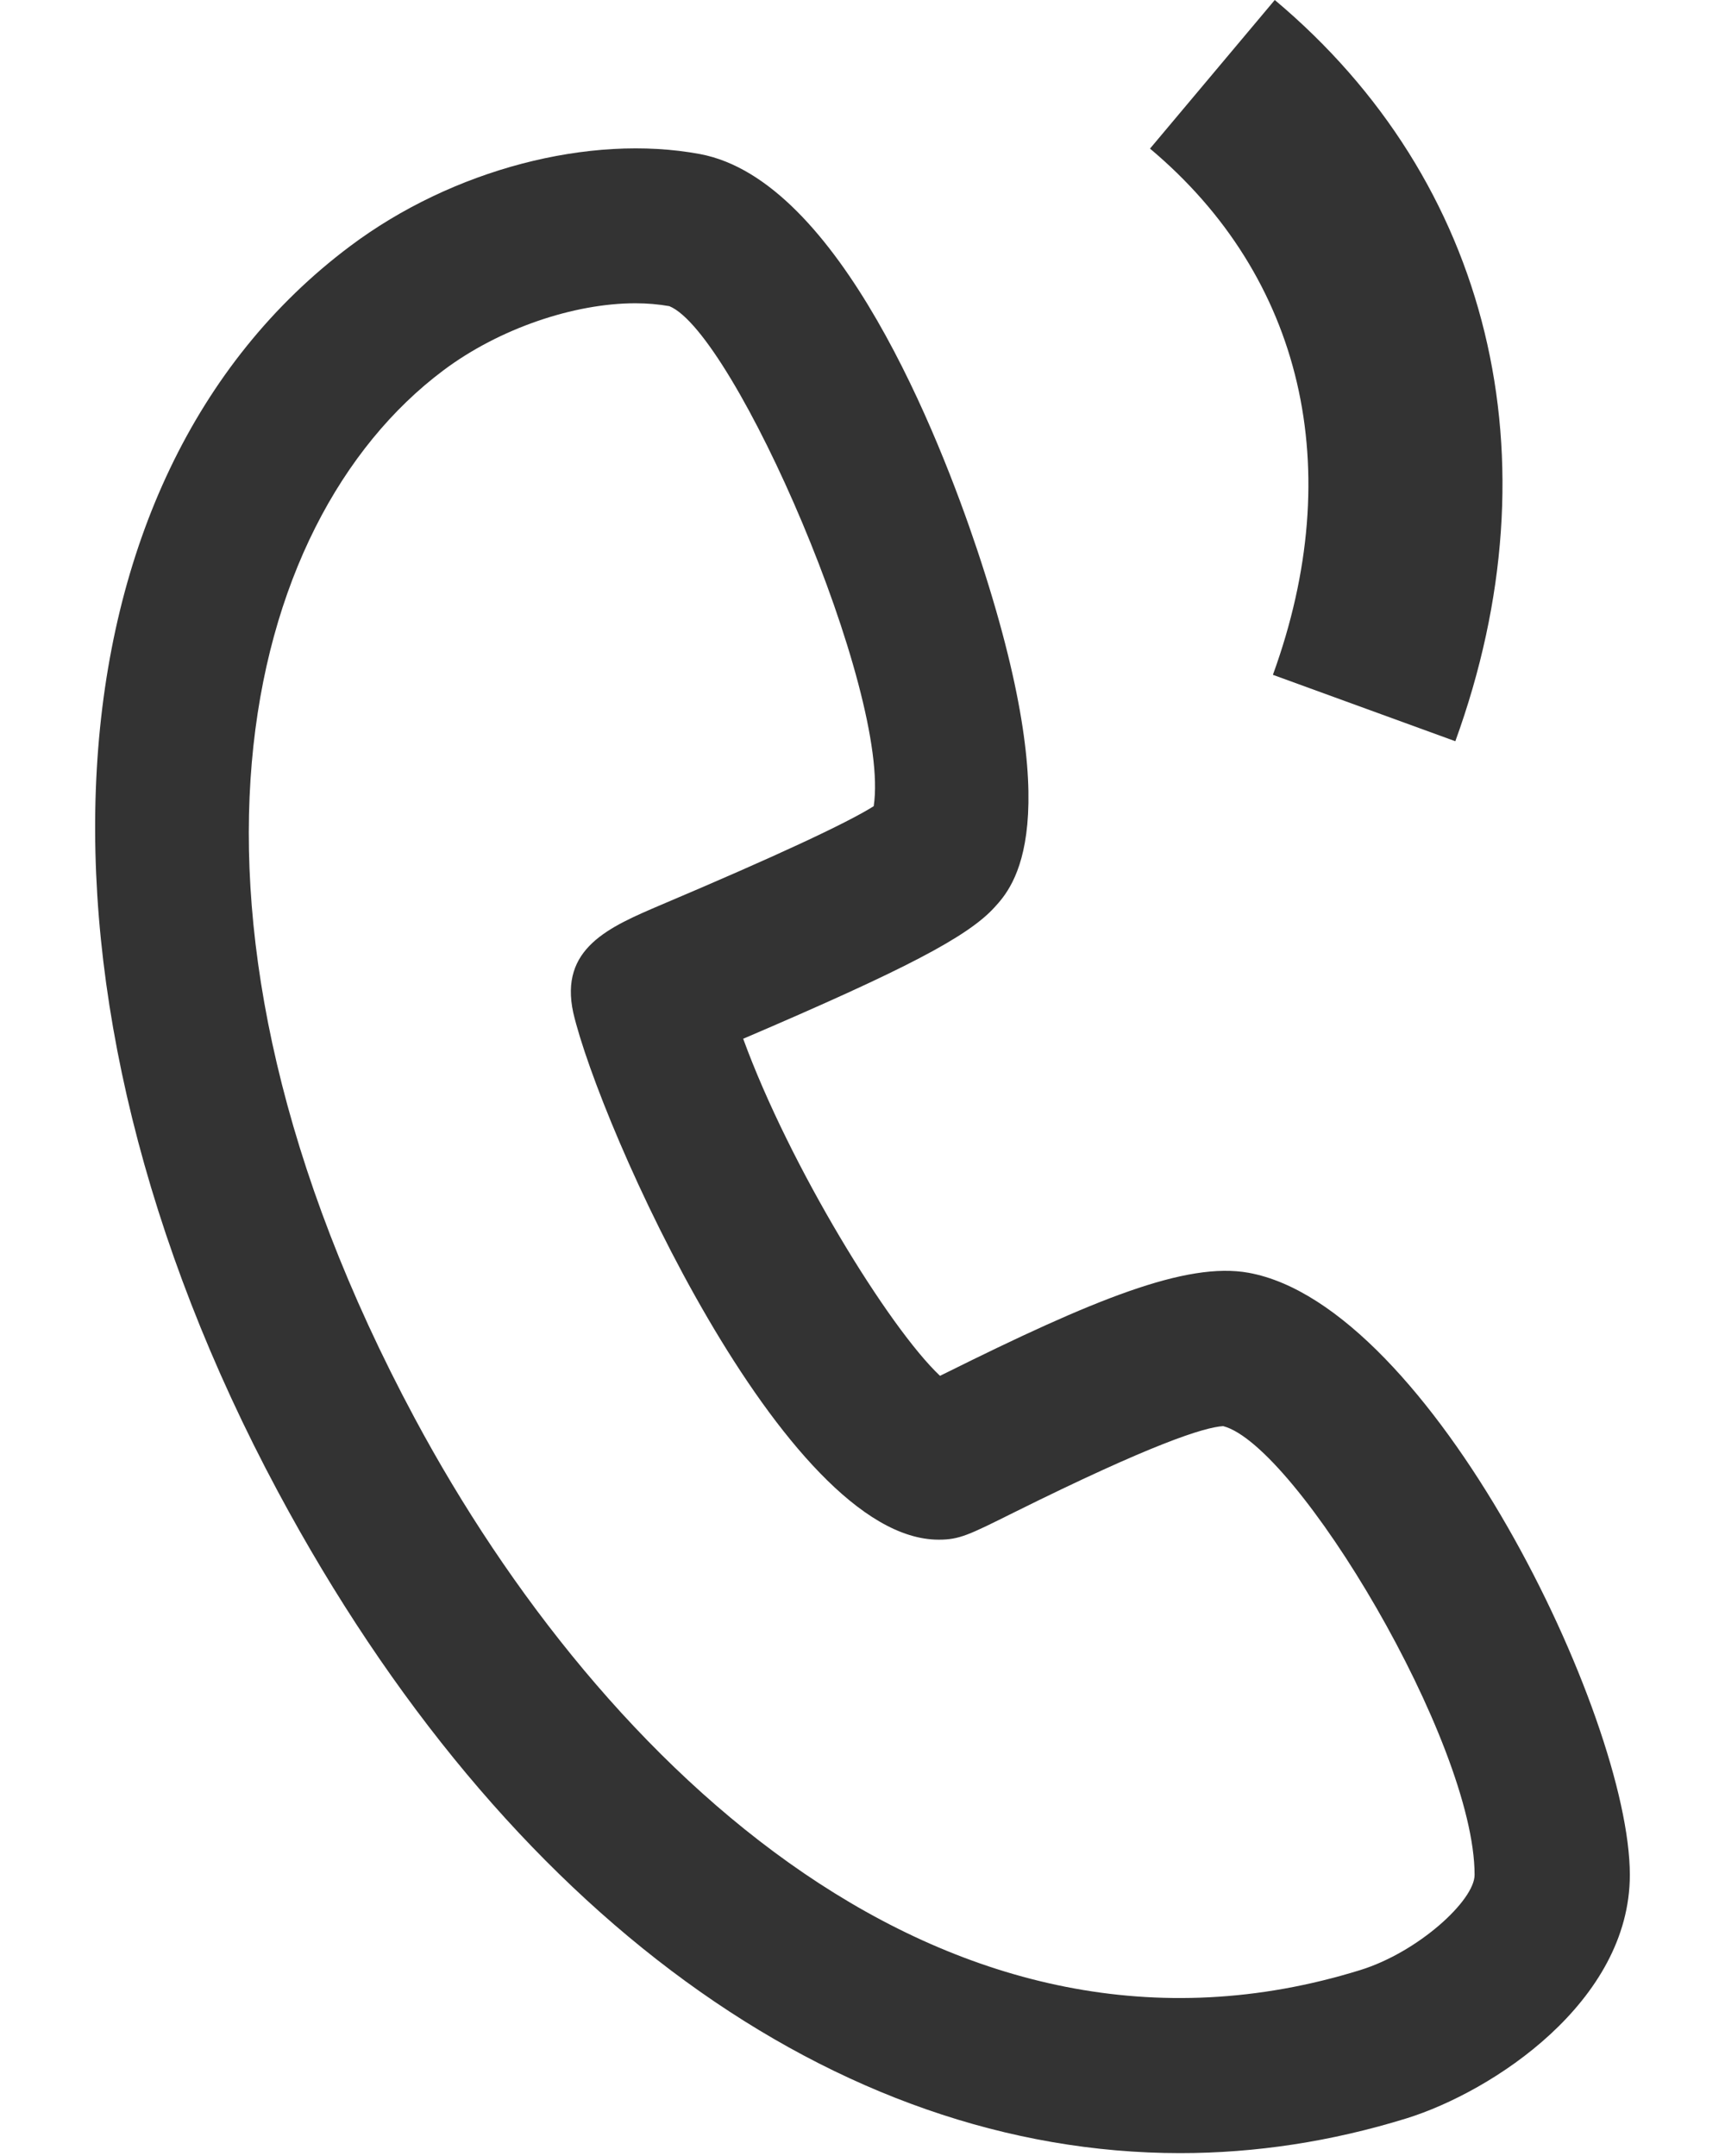 <?xml version="1.0" encoding="UTF-8"?>
<svg width="12px" height="15px" viewBox="0 0 12 15" version="1.1" xmlns="http://www.w3.org/2000/svg" xmlns:xlink="http://www.w3.org/1999/xlink">
    <!-- Generator: Sketch 59.1 (86144) - https://sketch.com -->
    <title>icon/16px/电话</title>
    <desc>Created with Sketch.</desc>
    <g id="页面-1" stroke="none" stroke-width="1" fill="none" fill-rule="evenodd">
        <g id="icon/16px/电话" transform="translate(-2, 0)" fill-rule="nonzero">
            <rect id="矩形" fill="#000000" opacity="0" x="0" y="0" width="16" height="16"></rect>
            <path d="M10.21,14.98 C7.823,14.98 5.514,13.326 3.933,10.377 C2.067,6.897 2.273,3.334 4.435,1.713 C5.146,1.179 6.103,0.929 6.87,1.072 C7.84,1.254 8.54,3.055 8.796,3.82 C9.439,5.744 9.047,6.172 8.918,6.313 C8.732,6.517 8.301,6.743 7.17,7.227 C7.493,8.113 8.184,9.237 8.539,9.572 C8.549,9.567 8.56,9.562 8.57,9.557 C9.607,9.041 10.252,8.777 10.685,8.855 C11.951,9.084 13.338,11.939 13.338,13.044 C13.338,13.926 12.385,14.551 11.785,14.738 C11.261,14.9 10.734,14.98 10.21,14.98 L10.21,14.98 Z M11.66,14.264 L11.676,14.264 L11.66,14.264 Z M6.42,2.11 C5.994,2.11 5.473,2.285 5.084,2.577 C3.672,3.635 3.009,6.368 4.885,9.867 C6.192,12.304 8.606,14.593 11.464,13.706 C11.866,13.581 12.258,13.222 12.258,13.044 C12.258,12.119 11.019,10.055 10.509,9.922 C10.377,9.93 10.015,10.045 9.051,10.524 C8.74,10.679 8.674,10.712 8.531,10.712 L8.529,10.712 C7.455,10.711 6.171,7.83 5.988,7.046 C5.89,6.597 6.236,6.45 6.602,6.294 C7.39,5.96 7.885,5.73 8.078,5.609 C8.198,4.811 7.109,2.314 6.656,2.13 C6.582,2.117 6.503,2.11 6.42,2.11 Z" id="形状" fill="#333333"></path>
            <path d="M12.124,5.157 L10.855,4.695 C11.376,3.262 11.064,1.927 10,1.034 L10.868,-4.17443857e-14 C12.37,1.26 12.839,3.188 12.124,5.157 L12.124,5.157 Z" id="路径" fill="#333333"></path>
        </g>
    </g>
</svg>